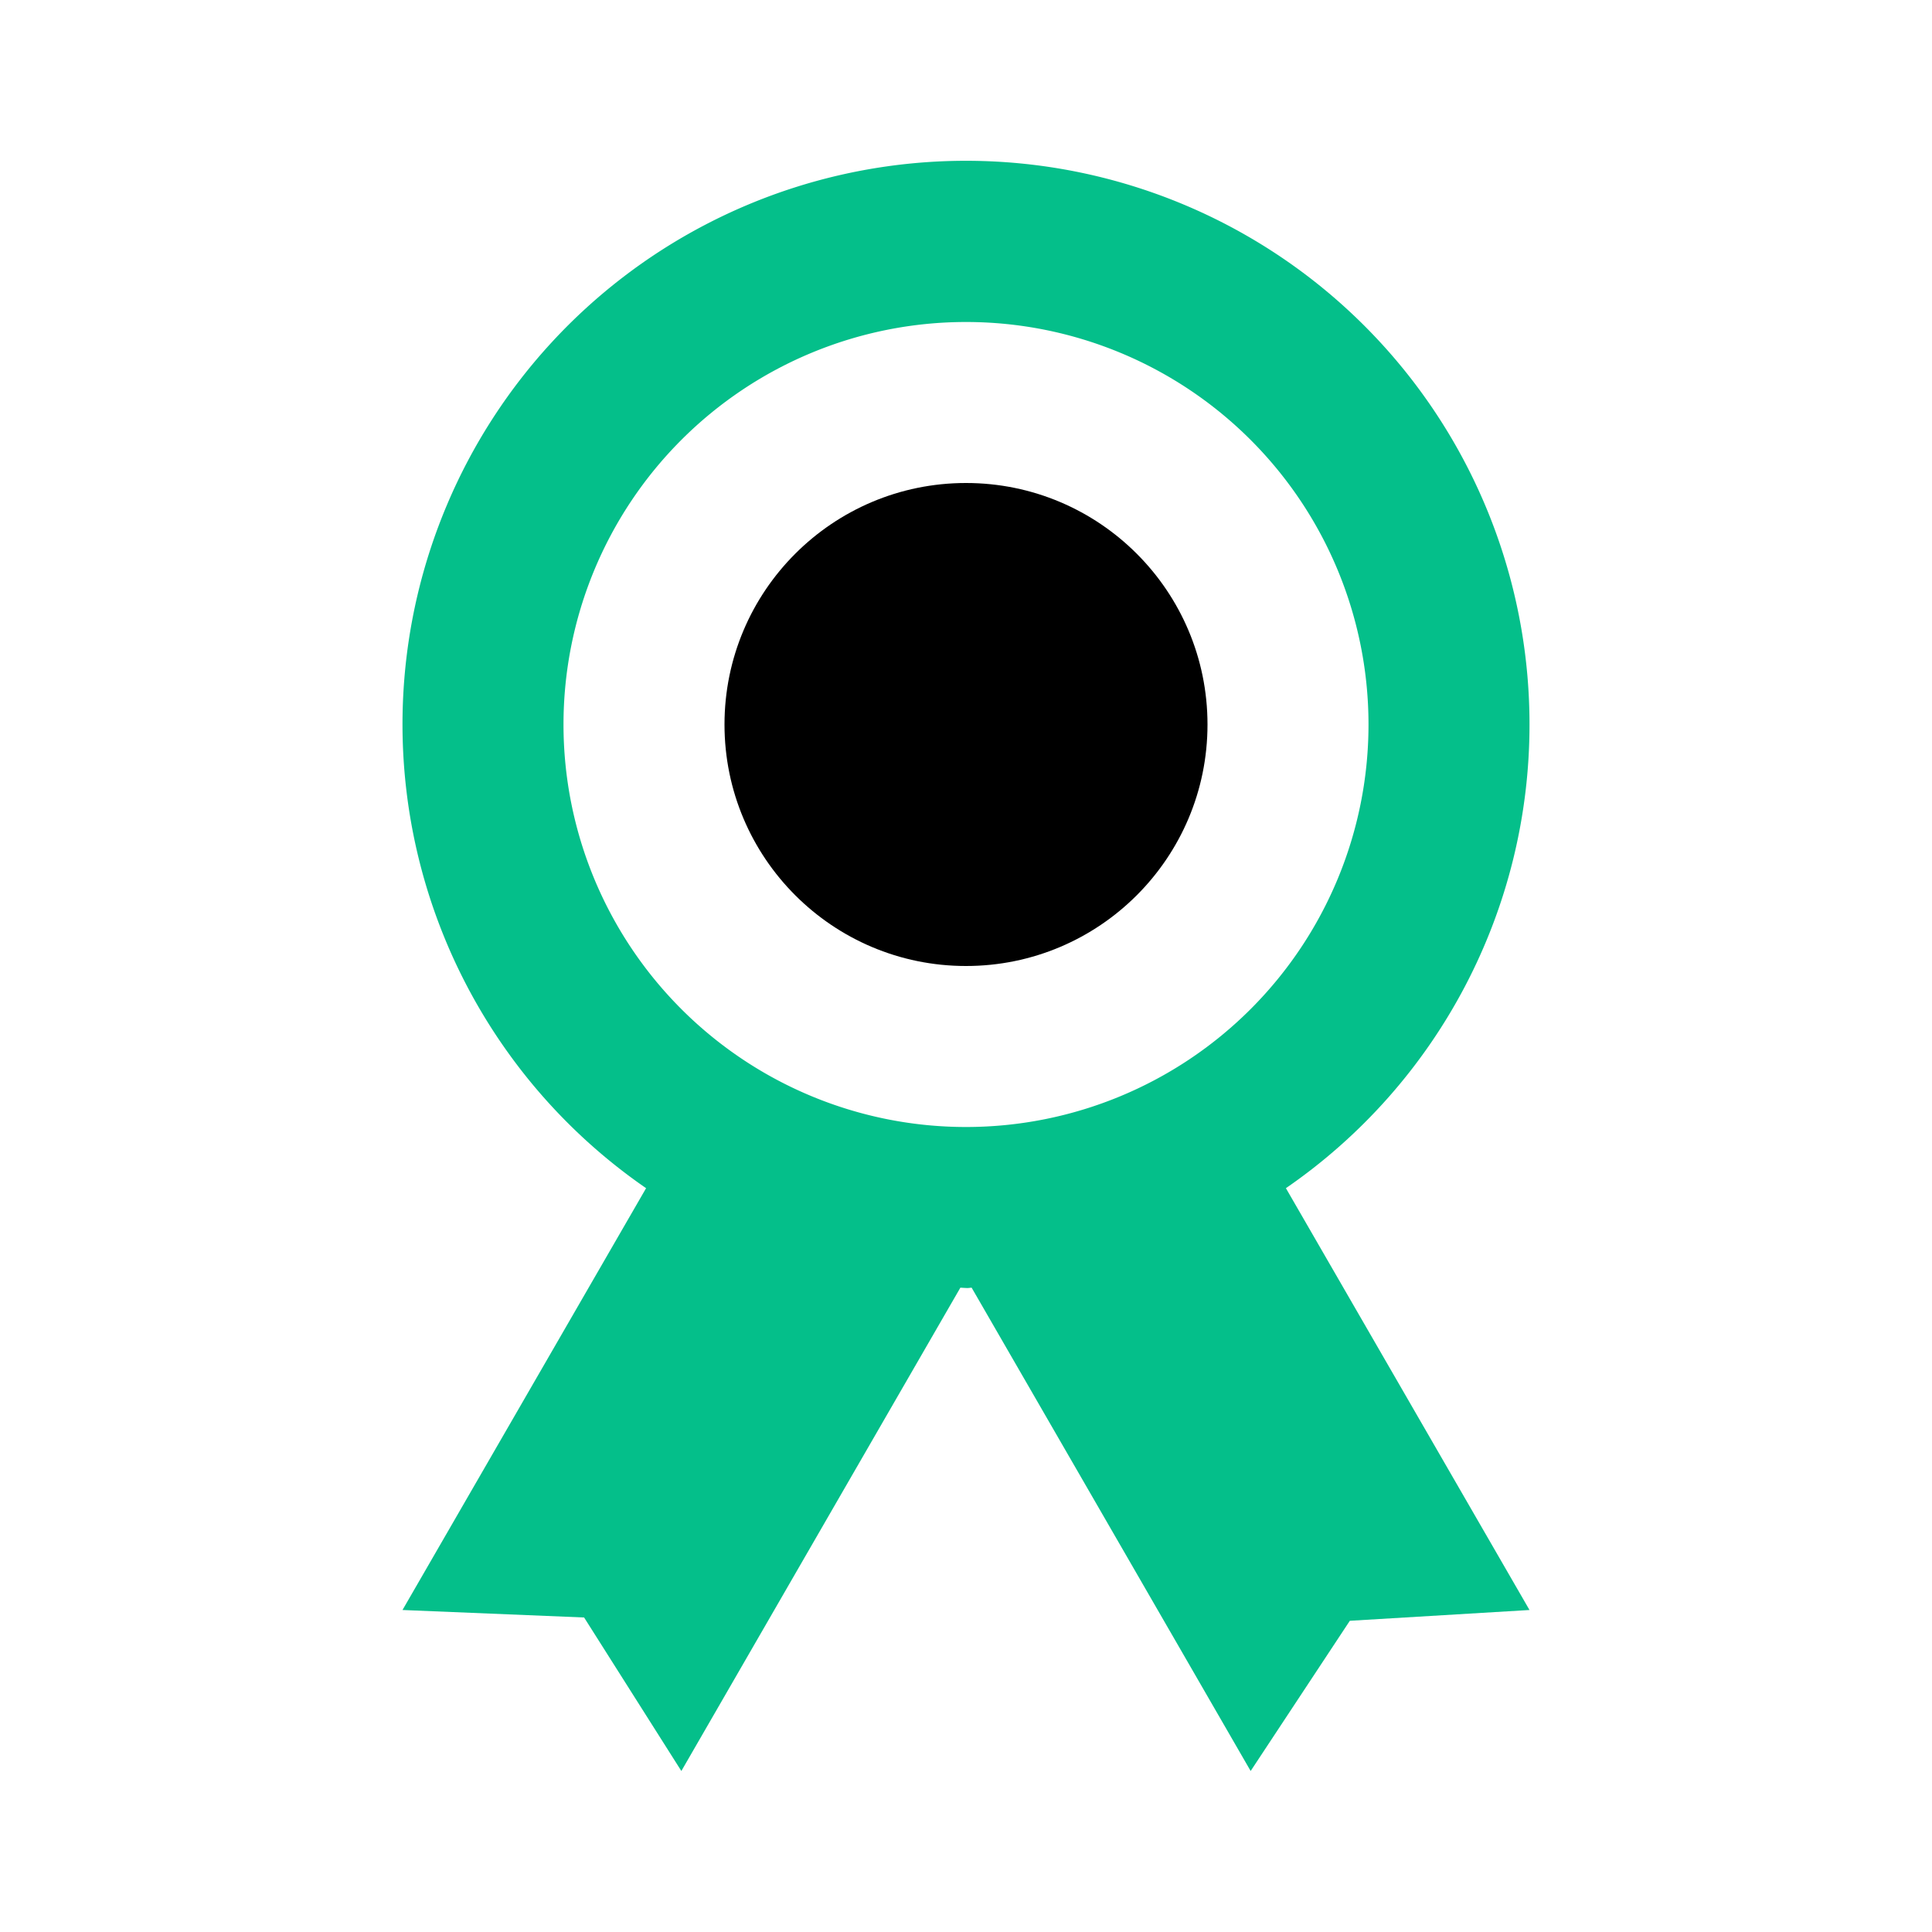 <svg xmlns="http://www.w3.org/2000/svg" width="128" height="128" viewBox="0 0 24 24"><path fill="#04bf8a" d="M19 9a7 7 0 1 0-10.974 5.76L5 20l2.256.093L8.464 22l3.466-6.004L12 16c.035.002.046-.003.07-.004L15.536 22l1.232-1.866L19 20l-3.026-5.24A6.99 6.99 0 0 0 19 9M7 9a5 5 0 1 1 5 5a5 5 0 0 1-5-5"/><circle cx="12" cy="9" r="3" fill="currentColor"/></svg>